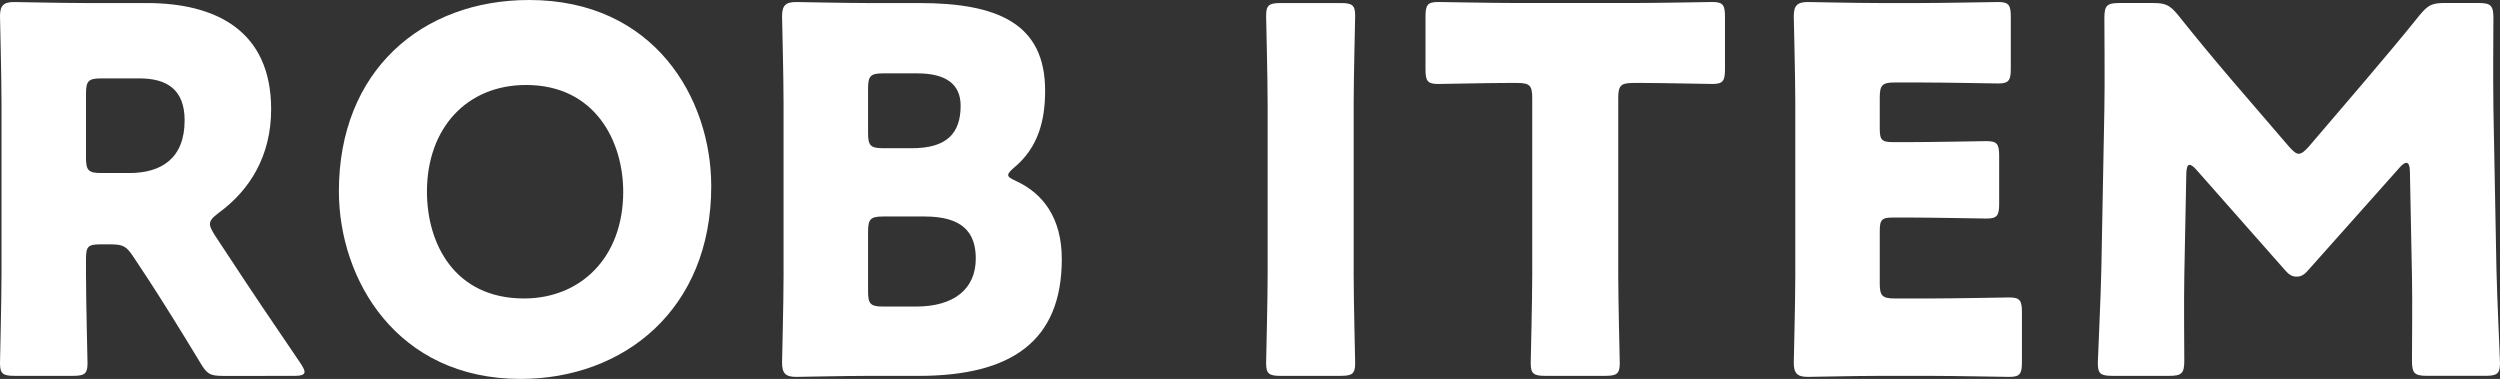<?xml version="1.0" encoding="utf-8"?>
<!-- Generator: Adobe Illustrator 26.0.2, SVG Export Plug-In . SVG Version: 6.00 Build 0)  -->
<svg version="1.1" id="レイヤー_1" xmlns="http://www.w3.org/2000/svg" xmlns:xlink="http://www.w3.org/1999/xlink" x="0px"
	 y="0px" width="93.688px" height="14.2px" viewBox="0 0 93.688 14.2" style="enable-background:new 0 0 93.688 14.2;"
	 xml:space="preserve">
<rect x="0" y="0" width="93.688" height="14.2" fill="#333333" stroke="none"/>
<g>
	<path style="fill:#FFFFFF;" d="M3.223,10.294c0,1.005,0.057,3.185,0.057,3.317c0,0.399-0.114,0.474-0.55,0.474H0.55
		C0.113,14.086,0,14.01,0,13.612c0-0.132,0.056-2.313,0.056-3.317V3.848C0.056,2.844,0,0.739,0,0.607
		c0-0.399,0.132-0.531,0.53-0.531c0.132,0,1.801,0.038,2.673,0.038h2.294c2.579,0,4.664,1.023,4.664,3.98
		c0,1.745-0.796,3.033-1.971,3.886C7.962,8.152,7.867,8.266,7.867,8.398c0,0.095,0.057,0.209,0.171,0.399l0.625,0.947
		c0.796,1.213,1.423,2.143,2.598,3.868c0.095,0.152,0.152,0.246,0.152,0.323c0,0.113-0.134,0.152-0.399,0.152H8.359
		c-0.493,0-0.607-0.075-0.853-0.493c-0.758-1.252-1.384-2.256-1.914-3.072L5.004,9.631C4.739,9.232,4.625,9.157,4.133,9.157h-0.36
		c-0.474,0-0.55,0.075-0.55,0.55V10.294z M3.223,5.914c0,0.474,0.094,0.57,0.568,0.57h1.062c1.193,0,2.066-0.55,2.066-1.972
		c0-1.156-0.664-1.574-1.688-1.574H3.791c-0.474,0-0.568,0.095-0.568,0.569V5.914z"/>
	<path style="fill:#FFFFFF;" d="M26.654,6.977c0,4.625-3.28,7.223-7.148,7.223c-4.644,0-6.806-3.735-6.806-7.034
		C12.7,2.654,15.809,0,19.829,0C24.53,0,26.654,3.697,26.654,6.977z M16,7.185c0,1.934,1.023,4,3.64,4c2.103,0,3.715-1.517,3.715-4
		c0-1.877-1.042-4-3.64-4C17.497,3.184,16,4.796,16,7.185z"/>
	<path style="fill:#FFFFFF;" d="M32.511,14.086c-0.872,0-2.541,0.038-2.673,0.038c-0.397,0-0.53-0.133-0.53-0.53
		c0-0.132,0.056-2.237,0.056-3.243V3.848c0-1.004-0.056-3.109-0.056-3.241c0-0.399,0.132-0.531,0.53-0.531
		c0.132,0,1.801,0.038,2.673,0.038h1.934c2.958,0,4.721,0.777,4.721,3.28c0,1.099-0.246,2.123-1.156,2.881
		c-0.152,0.132-0.228,0.209-0.228,0.285s0.095,0.132,0.303,0.228c0.985,0.454,1.706,1.364,1.706,2.919
		c0,3.07-1.877,4.379-5.365,4.379H32.511z M32.531,4.986c0,0.474,0.094,0.568,0.568,0.568h1.081c1.27,0,1.82-0.53,1.82-1.592
		c0-0.796-0.531-1.213-1.631-1.213h-1.27c-0.474,0-0.568,0.095-0.568,0.569V4.986z M32.531,10.92c0,0.474,0.094,0.568,0.568,0.568
		h1.232c1.403,0,2.237-0.644,2.237-1.801c0-0.986-0.511-1.574-1.914-1.574h-1.555c-0.474,0-0.568,0.095-0.568,0.569V10.92z"/>
	<path style="fill:#FFFFFF;" d="M47.999,14.086c-0.437,0-0.551-0.075-0.551-0.474c0-0.132,0.057-2.313,0.057-3.317V3.905
		c0-1.005-0.057-3.184-0.057-3.317c0-0.398,0.114-0.474,0.551-0.474h2.236c0.437,0,0.55,0.075,0.55,0.474
		c0,0.133-0.056,2.313-0.056,3.317v6.389c0,1.005,0.056,3.185,0.056,3.317c0,0.399-0.113,0.474-0.55,0.474H47.999z"/>
	<path style="fill:#FFFFFF;" d="M60.644,10.294c0,1.005,0.057,3.185,0.057,3.317c0,0.399-0.114,0.474-0.55,0.474h-2.237
		c-0.436,0-0.55-0.075-0.55-0.474c0-0.132,0.057-2.313,0.057-3.317V3.677c0-0.474-0.095-0.568-0.568-0.568h-0.399
		c-0.682,0-2.427,0.038-2.559,0.038c-0.399,0-0.474-0.114-0.474-0.55V0.625c0-0.436,0.075-0.55,0.474-0.55
		c0.132,0,2.048,0.038,2.938,0.038h4.399c0.89,0,2.805-0.038,2.938-0.038c0.399,0,0.474,0.114,0.474,0.55v1.972
		c0,0.436-0.075,0.55-0.474,0.55c-0.132,0-1.877-0.038-2.559-0.038h-0.399c-0.473,0-0.568,0.095-0.568,0.568V10.294z"/>
	<path style="fill:#FFFFFF;" d="M72.36,11.185c0.89,0,2.805-0.038,2.938-0.038c0.399,0,0.474,0.113,0.474,0.55v1.877
		c0,0.436-0.075,0.55-0.474,0.55c-0.132,0-2.048-0.038-2.938-0.038h-1.934c-0.873,0-2.541,0.038-2.673,0.038
		c-0.399,0-0.531-0.133-0.531-0.53c0-0.132,0.057-2.237,0.057-3.243V3.848c0-1.004-0.057-3.109-0.057-3.241
		c0-0.399,0.132-0.531,0.531-0.531c0.132,0,1.8,0.038,2.673,0.038h1.517c0.891,0,2.805-0.038,2.938-0.038
		c0.399,0,0.474,0.114,0.474,0.55v1.952c0,0.436-0.075,0.55-0.474,0.55c-0.132,0-2.046-0.037-2.938-0.037h-0.929
		c-0.474,0-0.57,0.094-0.57,0.568v1.156c0,0.436,0.075,0.512,0.513,0.512h0.55c0.89,0,2.805-0.038,2.938-0.038
		c0.399,0,0.474,0.114,0.474,0.55V7.64c0,0.436-0.075,0.55-0.474,0.55c-0.132,0-2.048-0.038-2.938-0.038h-0.55
		c-0.437,0-0.513,0.075-0.513,0.512v1.953c0,0.474,0.095,0.568,0.57,0.568H72.36z"/>
	<path style="fill:#FFFFFF;" d="M81.857,10.35c-0.019,1.043,0,2.711,0,3.166c0,0.474-0.095,0.569-0.568,0.569h-2.123
		c-0.437,0-0.55-0.075-0.55-0.474c0-0.132,0.113-2.502,0.132-3.508l0.114-6.028c0.019-1.042,0-2.976,0-3.394
		c0-0.474,0.094-0.568,0.568-0.568h1.252c0.473,0,0.625,0.075,0.929,0.436c0.664,0.834,1.327,1.631,1.971,2.388l2.2,2.559
		c0.151,0.171,0.265,0.266,0.36,0.266c0.113,0,0.226-0.095,0.379-0.266l2.105-2.464c0.644-0.759,1.383-1.631,2.066-2.484
		c0.303-0.36,0.454-0.436,0.929-0.436h1.252c0.473,0,0.568,0.094,0.568,0.568c0,0.853-0.019,1.915,0,3.394l0.114,6.028
		c0.019,0.967,0.132,3.318,0.132,3.508c0,0.399-0.114,0.474-0.55,0.474h-2.18c-0.474,0-0.568-0.095-0.568-0.569
		c0-0.417,0.019-2.407,0-3.147l-0.077-3.925c0-0.189-0.037-0.342-0.132-0.342c-0.057,0-0.132,0.038-0.265,0.19l-3.394,3.81
		c-0.132,0.152-0.246,0.266-0.456,0.266c-0.189,0-0.303-0.095-0.436-0.246l-3.298-3.735c-0.132-0.152-0.209-0.208-0.285-0.208
		s-0.114,0.151-0.114,0.34L81.857,10.35z"/>
</g>
</svg>
